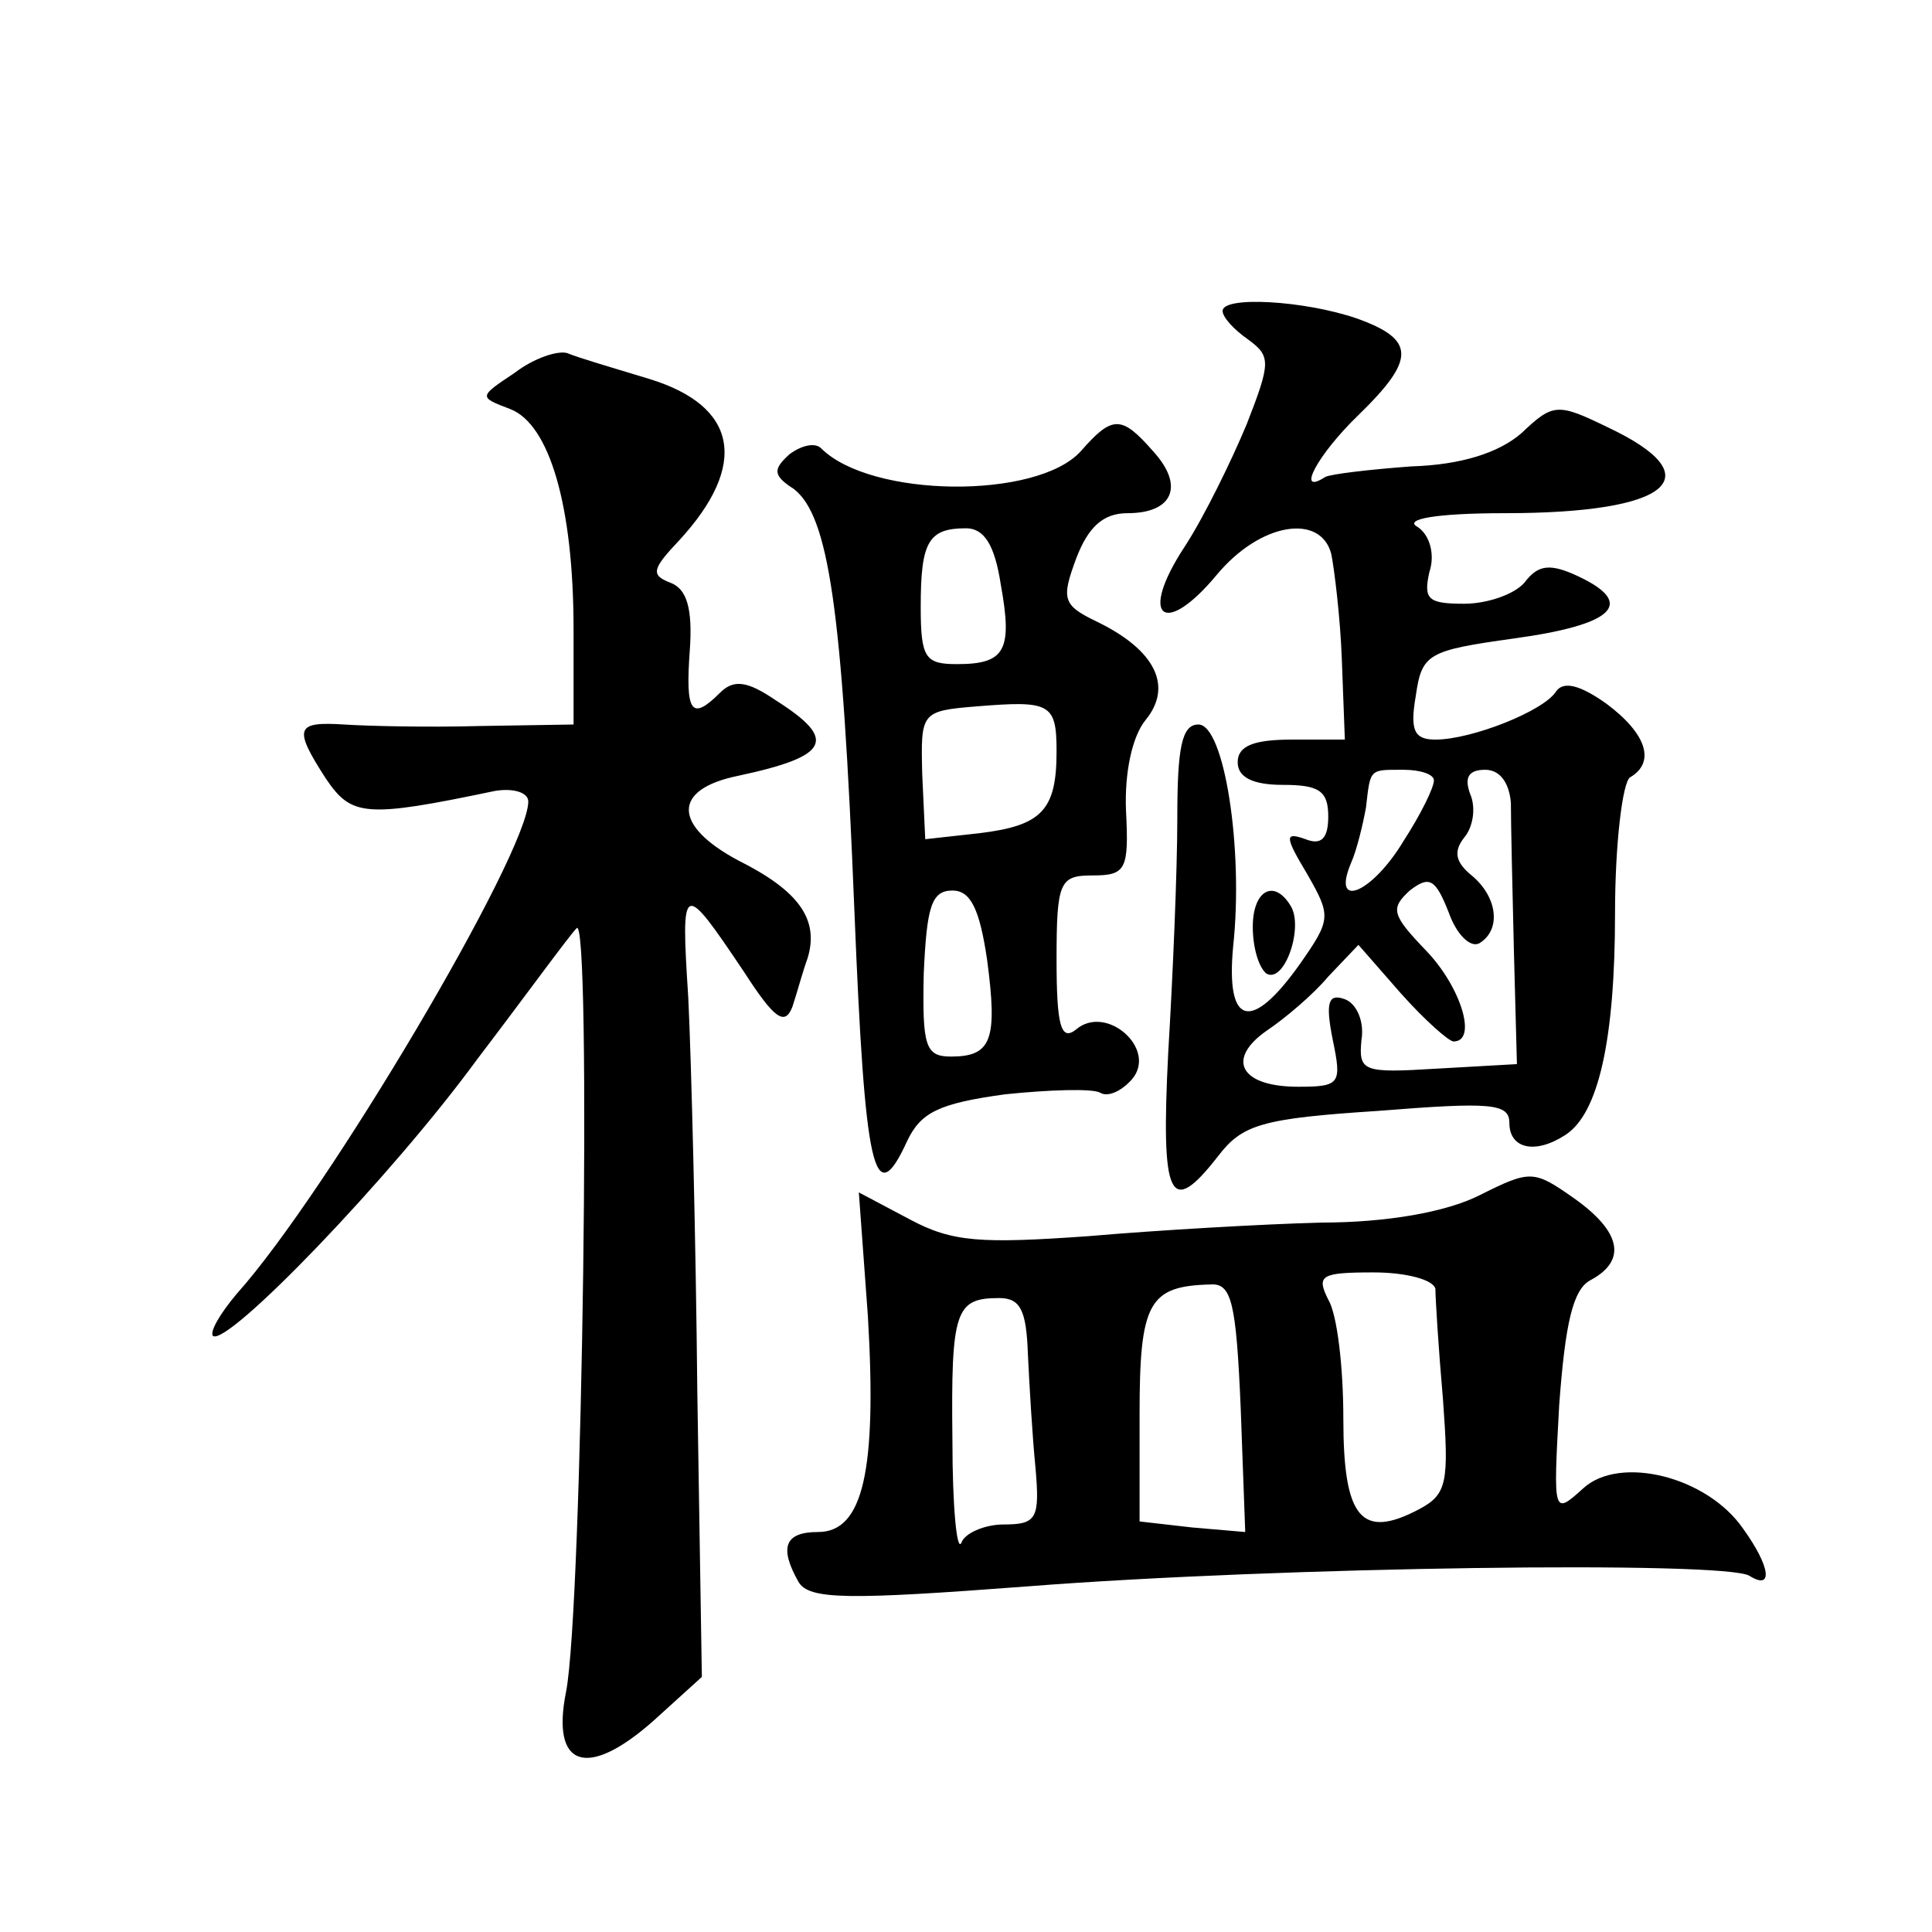 <?xml version="1.0" standalone="no"?>
<!DOCTYPE svg PUBLIC "-//W3C//DTD SVG 20010904//EN"
 "http://www.w3.org/TR/2001/REC-SVG-20010904/DTD/svg10.dtd">
<svg version="1.0" xmlns="http://www.w3.org/2000/svg"
 width="128pt" height="128pt" viewBox="0 0 128 128"
 preserveAspectRatio="xMidYMid meet">
<g transform="translate(0,128) scale(0.1,-0.1)"
fill="#0" stroke="none">
<path d="M810 1074 c0 -4 7 -12 17 -19 15 -11 15 -15 -1 -56 -10 -24 -28 -61 -41
-81 -31 -47 -14 -61 21 -19 29 35 69 41 76 14 2 -10 6 -42 7 -70 l2 -53 -35 0 c-25
0 -36 -4 -36 -15 0 -10 10 -15 30 -15 24 0 30 -4 30 -21 0 -15 -5 -19 -15 -15 -14
5 -14 2 1 -23 16 -28 16 -30 -5 -60 -32 -45 -49 -41 -44 12 7 65 -6 147 -23 147
-11 0 -14 -15 -14 -62 0 -35 -3 -105 -6 -155 -5 -98 1 -110 33 -69 16 21 29 25
106 30 75 6 87 5 87 -8 0 -17 17 -21 37 -8 22 14 33 63 33 147 0 46 5 87 10 90
17 10 11 29 -16 49 -17 12 -28 15 -33 8 -8 -13 -56 -32 -80 -32 -14 0 -17 6 -13
29 4 28 8 30 65 38 66 9 81 23 43 41 -19 9 -27 8 -36 -4 -7 -8 -25 -14 -40 -14
-24 0 -27 3 -23 21 4 12 0 25 -8 30 -9 5 12 9 58 9 110 0 138 24 68 57 -33 16 -36
16 -57 -4 -15 -13 -40 -21 -73 -22 -27 -2 -53 -5 -57 -7 -20 -13 -5 15 22 41 38
37 38 50 -1 64 -35 12 -89 15 -89 5z m140 -311 c0 -5 -9 -23 -20 -40 -21 -35 -48
-46 -35 -15 4 9 8 26 10 37 3 26 2 25 25 25 11 0 20 -3 20 -7z m51 -15 c0 -13 1
-57 2 -98 l2 -75 -53 -3 c-49 -3 -52 -2 -50 19 2 12 -3 24 -11 27 -11 4 -13 -2
-8 -27 6 -29 5 -31 -23 -31 -38 0 -48 18 -21 37 12 8 31 24 41 36 l20 21 28 -32
c16 -18 32 -32 35 -32 16 0 5 36 -18 60 -23 24 -24 28 -11 40 13 10 17 8 26 -15
5 -14 14 -23 20 -20 15 9 12 31 -5 45 -11 9 -12 16 -5 25 6 7 8 20 4 29 -4 11 -1
16 10 16 10 0 16 -9 17 -22z M341 1033 c-24 -16 -24 -16 -3 -24 26 -10 42 -64 42
-146 l0 -63 -62 -1 c-35 -1 -75 0 -90 1 -32 2 -34 -2 -12 -36 17 -25 26 -26 112
-8 12 2 22 -1 22 -7 0 -34 -133 -259 -193 -326 -11 -13 -18 -25 -16 -28 9 -8 118
105 175 183 32 42 61 82 66 87 10 12 4 -451 -7 -506 -10 -50 14 -58 58 -19 l32
29 -3 188 c-1 103 -4 221 -6 262 -5 78 -4 78 37 17 20 -31 27 -36 32 -23 3 9 7
24 10 32 8 26 -6 45 -46 65 -43 23 -44 47 0 56 61 13 66 24 25 50 -19 13 -28 14
-37 5 -19 -19 -23 -13 -20 28 2 28 -2 41 -13 45 -13 5 -12 9 6 28 46 50 39 89 -20
107 -23 7 -47 14 -54 17 -6 2 -22 -3 -35 -13z M716 981 c-29 -32 -139 -31 -172
2 -4 4 -13 2 -21 -4 -11 -10 -11 -14 3 -23 23 -18 32 -79 40 -278 7 -174 13 -202
35 -154 9 19 21 25 65 31 29 3 58 4 63 1 5 -3 14 1 21 9 17 20 -17 50 -37 33 -10
-8 -13 2 -13 46 0 52 2 56 24 56 22 0 24 4 22 43 -1 25 4 49 13 60 18 22 7 46 -32
65 -23 11 -24 15 -14 42 8 21 18 30 34 30 30 0 38 18 17 41 -21 24 -27 24 -48 0z
m-53 -88 c8 -44 3 -53 -29 -53 -21 0 -24 4 -24 38 0 43 5 52 30 52 12 0 19 -11
23 -37z m37 -111 c0 -39 -10 -49 -51 -54 l-36 -4 -2 43 c-1 41 -1 42 36 45 49 4
53 2 53 -30z m-46 -138 c7 -53 3 -64 -24 -64 -17 0 -19 7 -18 55 2 44 5 55 19 55
12 0 18 -12 23 -46z M830 666 c0 -14 4 -27 9 -31 12 -7 25 31 16 45 -11 18 -25
10 -25 -14z M980 488 c-22 -11 -61 -18 -105 -18 -38 -1 -108 -5 -154 -9 -71 -5
-90 -4 -118 11 l-34 18 6 -82 c6 -102 -3 -143 -33 -143 -22 0 -26 -10 -13 -33 7
-12 33 -12 152 -3 166 13 462 17 478 7 16 -10 14 6 -4 31 -24 35 -82 49 -106 27
-20 -18 -20 -18 -16 55 4 54 9 77 21 83 24 13 20 32 -11 54 -27 19 -29 19 -63 2z
m-29 -62 c0 -6 2 -39 5 -73 4 -55 3 -63 -16 -73 -38 -20 -50 -6 -50 60 0 34 -4
69 -10 79 -8 16 -5 18 30 18 22 0 40 -5 41 -11z m-129 -79 l3 -82 -35 3 -35 4 0
71 c0 74 6 85 47 86 14 1 17 -12 20 -82z m-141 36 c1 -21 3 -55 5 -75 3 -34 1 -38
-21 -38 -13 0 -26 -6 -28 -12 -3 -7 -6 23 -6 68 -1 86 2 94 31 94 14 0 18 -8 19
-37z"/>
</g>
</svg>
